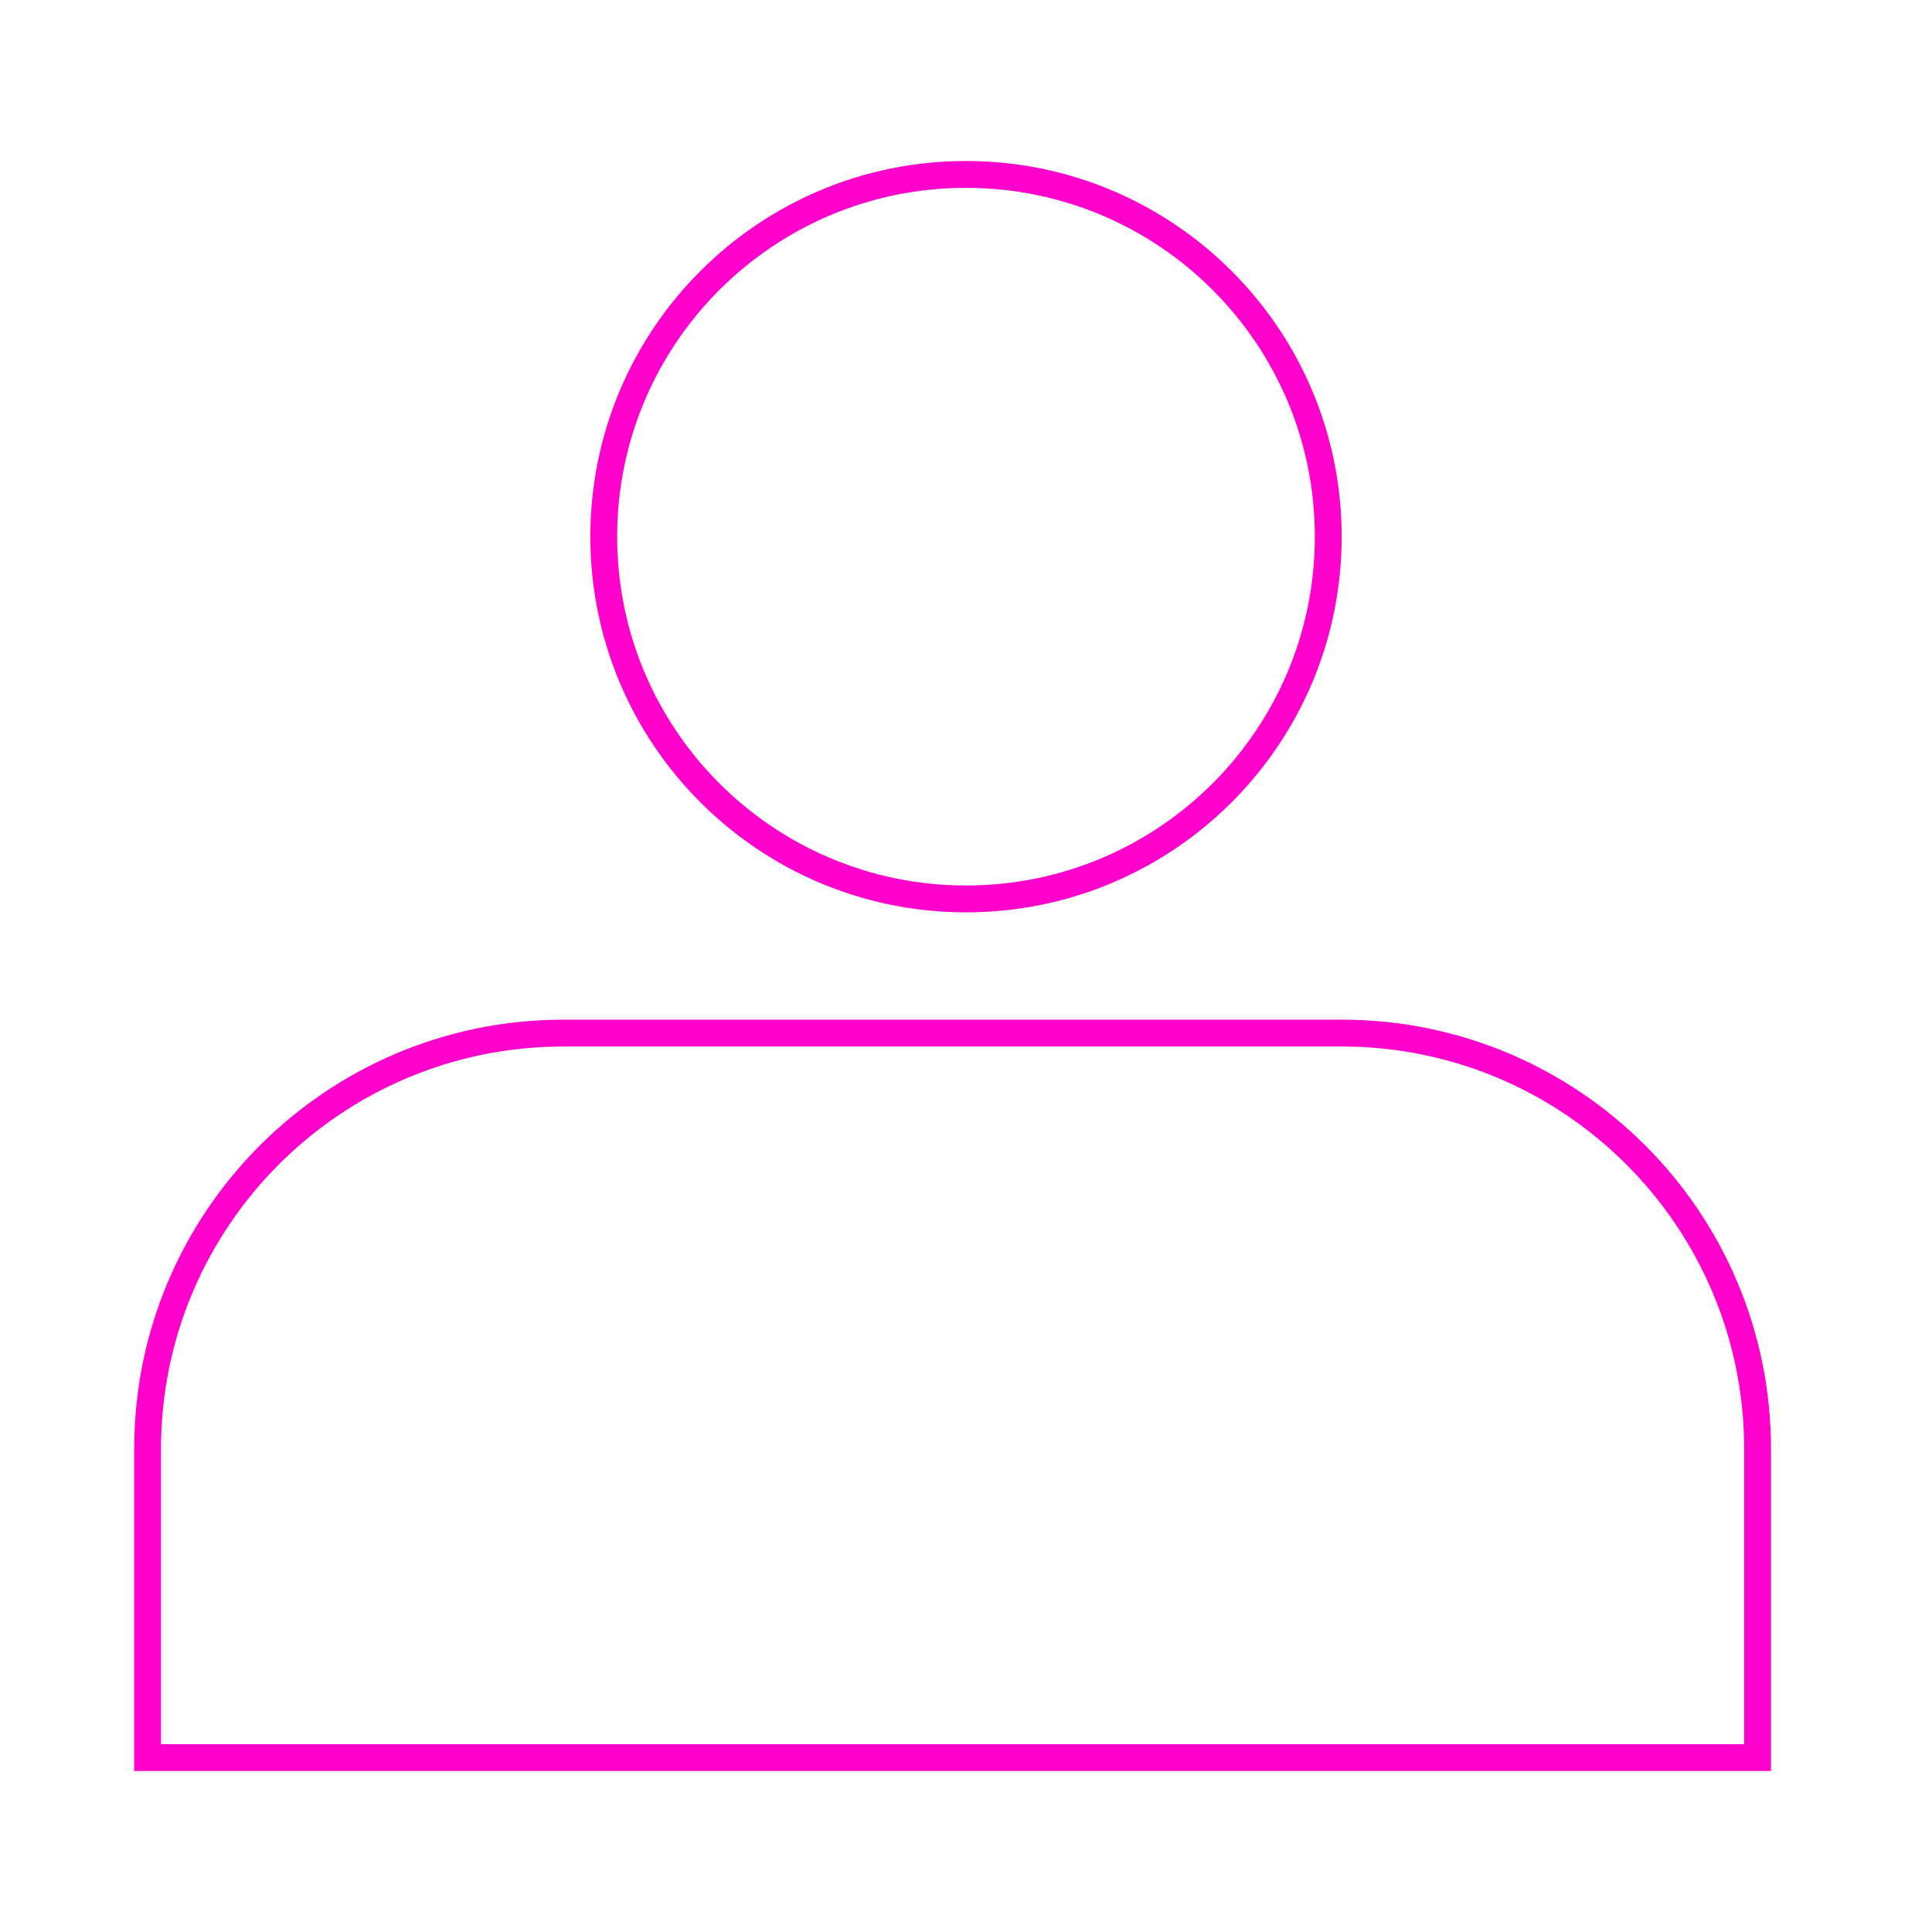 <svg xmlns="http://www.w3.org/2000/svg" fill="none" viewBox="0 0 72 72"><filter id="a" color-interpolation-filters="sRGB"><feFlood flood-color="#000" result="~~~f"/><feMerge><feMergeNode in="~~~f"/><feMergeNode in="SourceGraphic"/></feMerge><feColorMatrix result="~~~c" values="0.213 0.715 0.072 0 0 0.213 0.715 0.072 0 0 0.213 0.715 0.072 0 0 0 0 0 0 1"/><feComposite in="~~~c" in2="SourceAlpha" operator="in"/></filter><g filter="url(#a)"><path fill="#FF00CD" fill-rule="evenodd" d="M50 20c0 7.732-6.268 14-14 14s-14-6.268-14-14S28.268 6 36 6s14 6.268 14 14m-1 0c0 7.18-5.82 13-13 13s-13-5.82-13-13S28.82 7 36 7s13 5.82 13 13M5 54c0-8.837 7.163-16 16-16h29c8.837 0 16 7.163 16 16v12H5zm16-15h29c8.284 0 15 6.716 15 15v11H6V54c0-8.284 6.716-15 15-15" clip-rule="evenodd"/></g></svg>